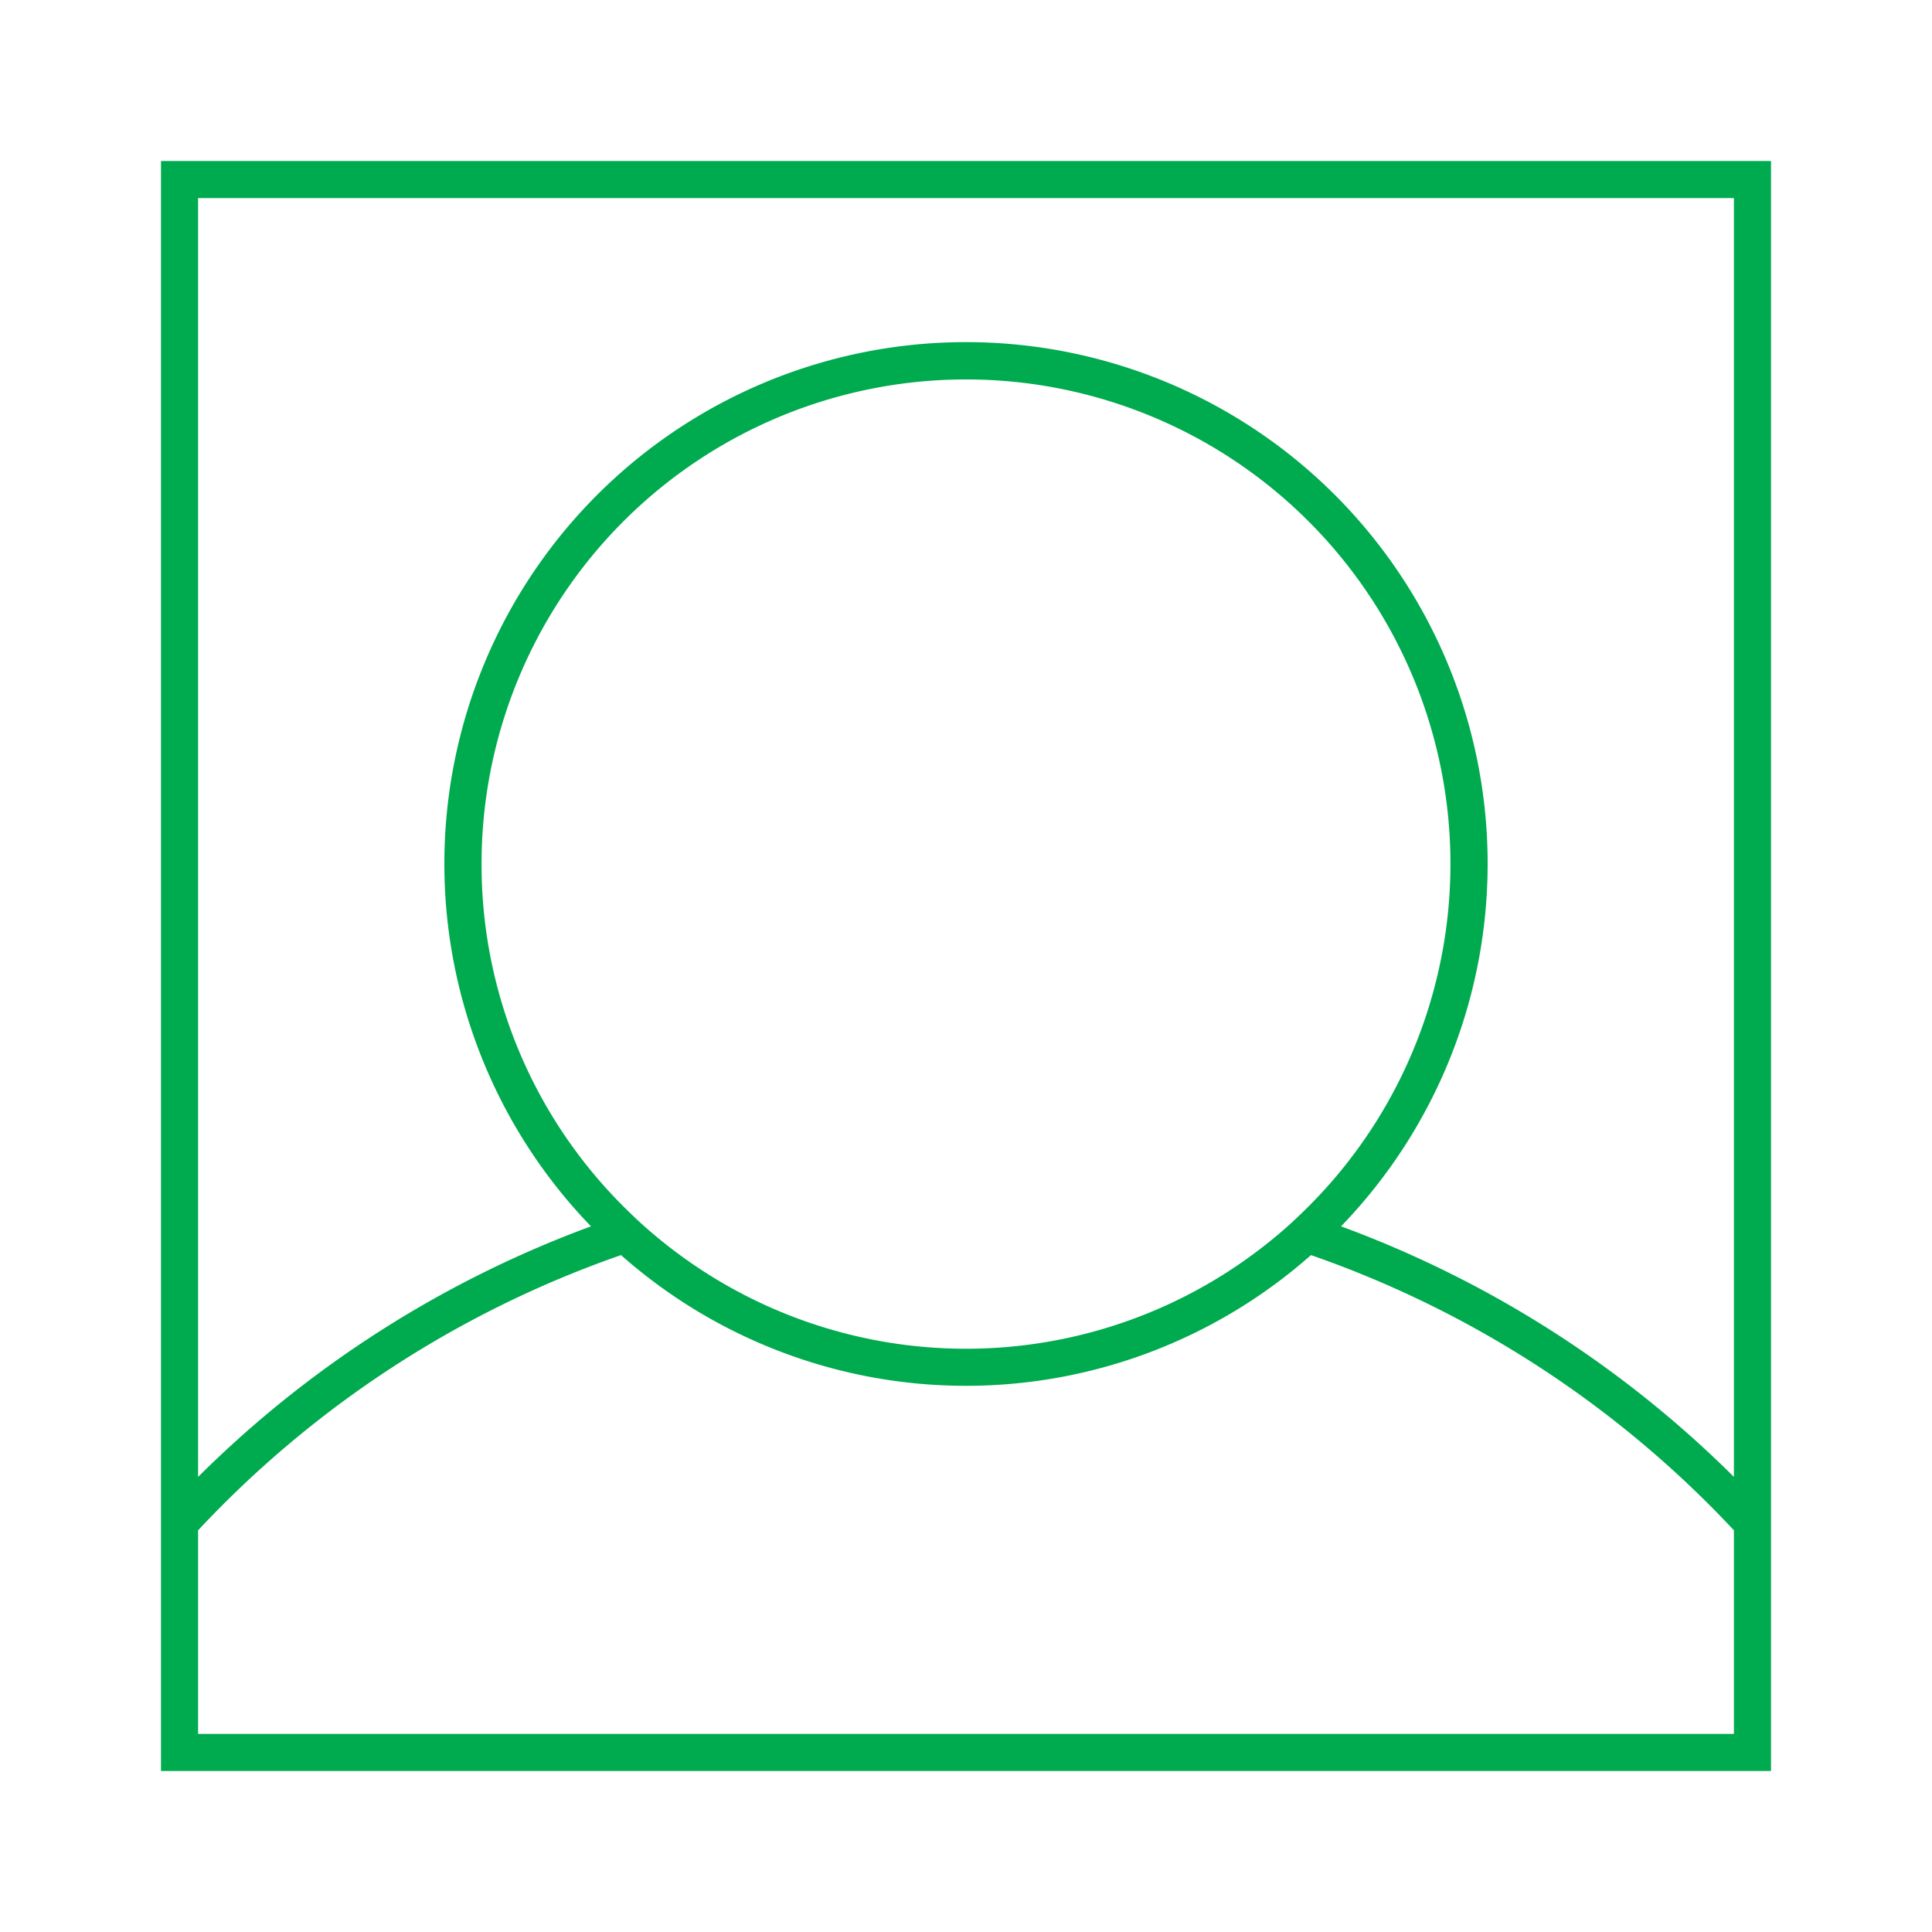 <svg id="Слой_1" data-name="Слой 1" xmlns="http://www.w3.org/2000/svg" viewBox="0 0 360 360"><defs><style>.cls-1{fill:#00aa4f;}</style></defs><path class="cls-1" d="M30,30V330H330V30ZM323.09,323.09H36.91V285.15a196,196,0,0,1,78.81-51.28,97,97,0,0,0,128.56,0,196,196,0,0,1,78.81,51.28ZM89.73,161a90.27,90.27,0,1,1,152.88,65c-.93.9-1.87,1.78-2.83,2.64s-2.13,1.83-3.23,2.72a90.09,90.09,0,0,1-113.1,0c-1.1-.89-2.18-1.79-3.23-2.72s-1.9-1.74-2.83-2.64A89.94,89.94,0,0,1,89.73,161ZM323.09,275.2a203.37,203.37,0,0,0-73.21-46.69,97.2,97.2,0,1,0-139.76,0A203.37,203.37,0,0,0,36.91,275.2V36.91H323.09Z"/></svg>